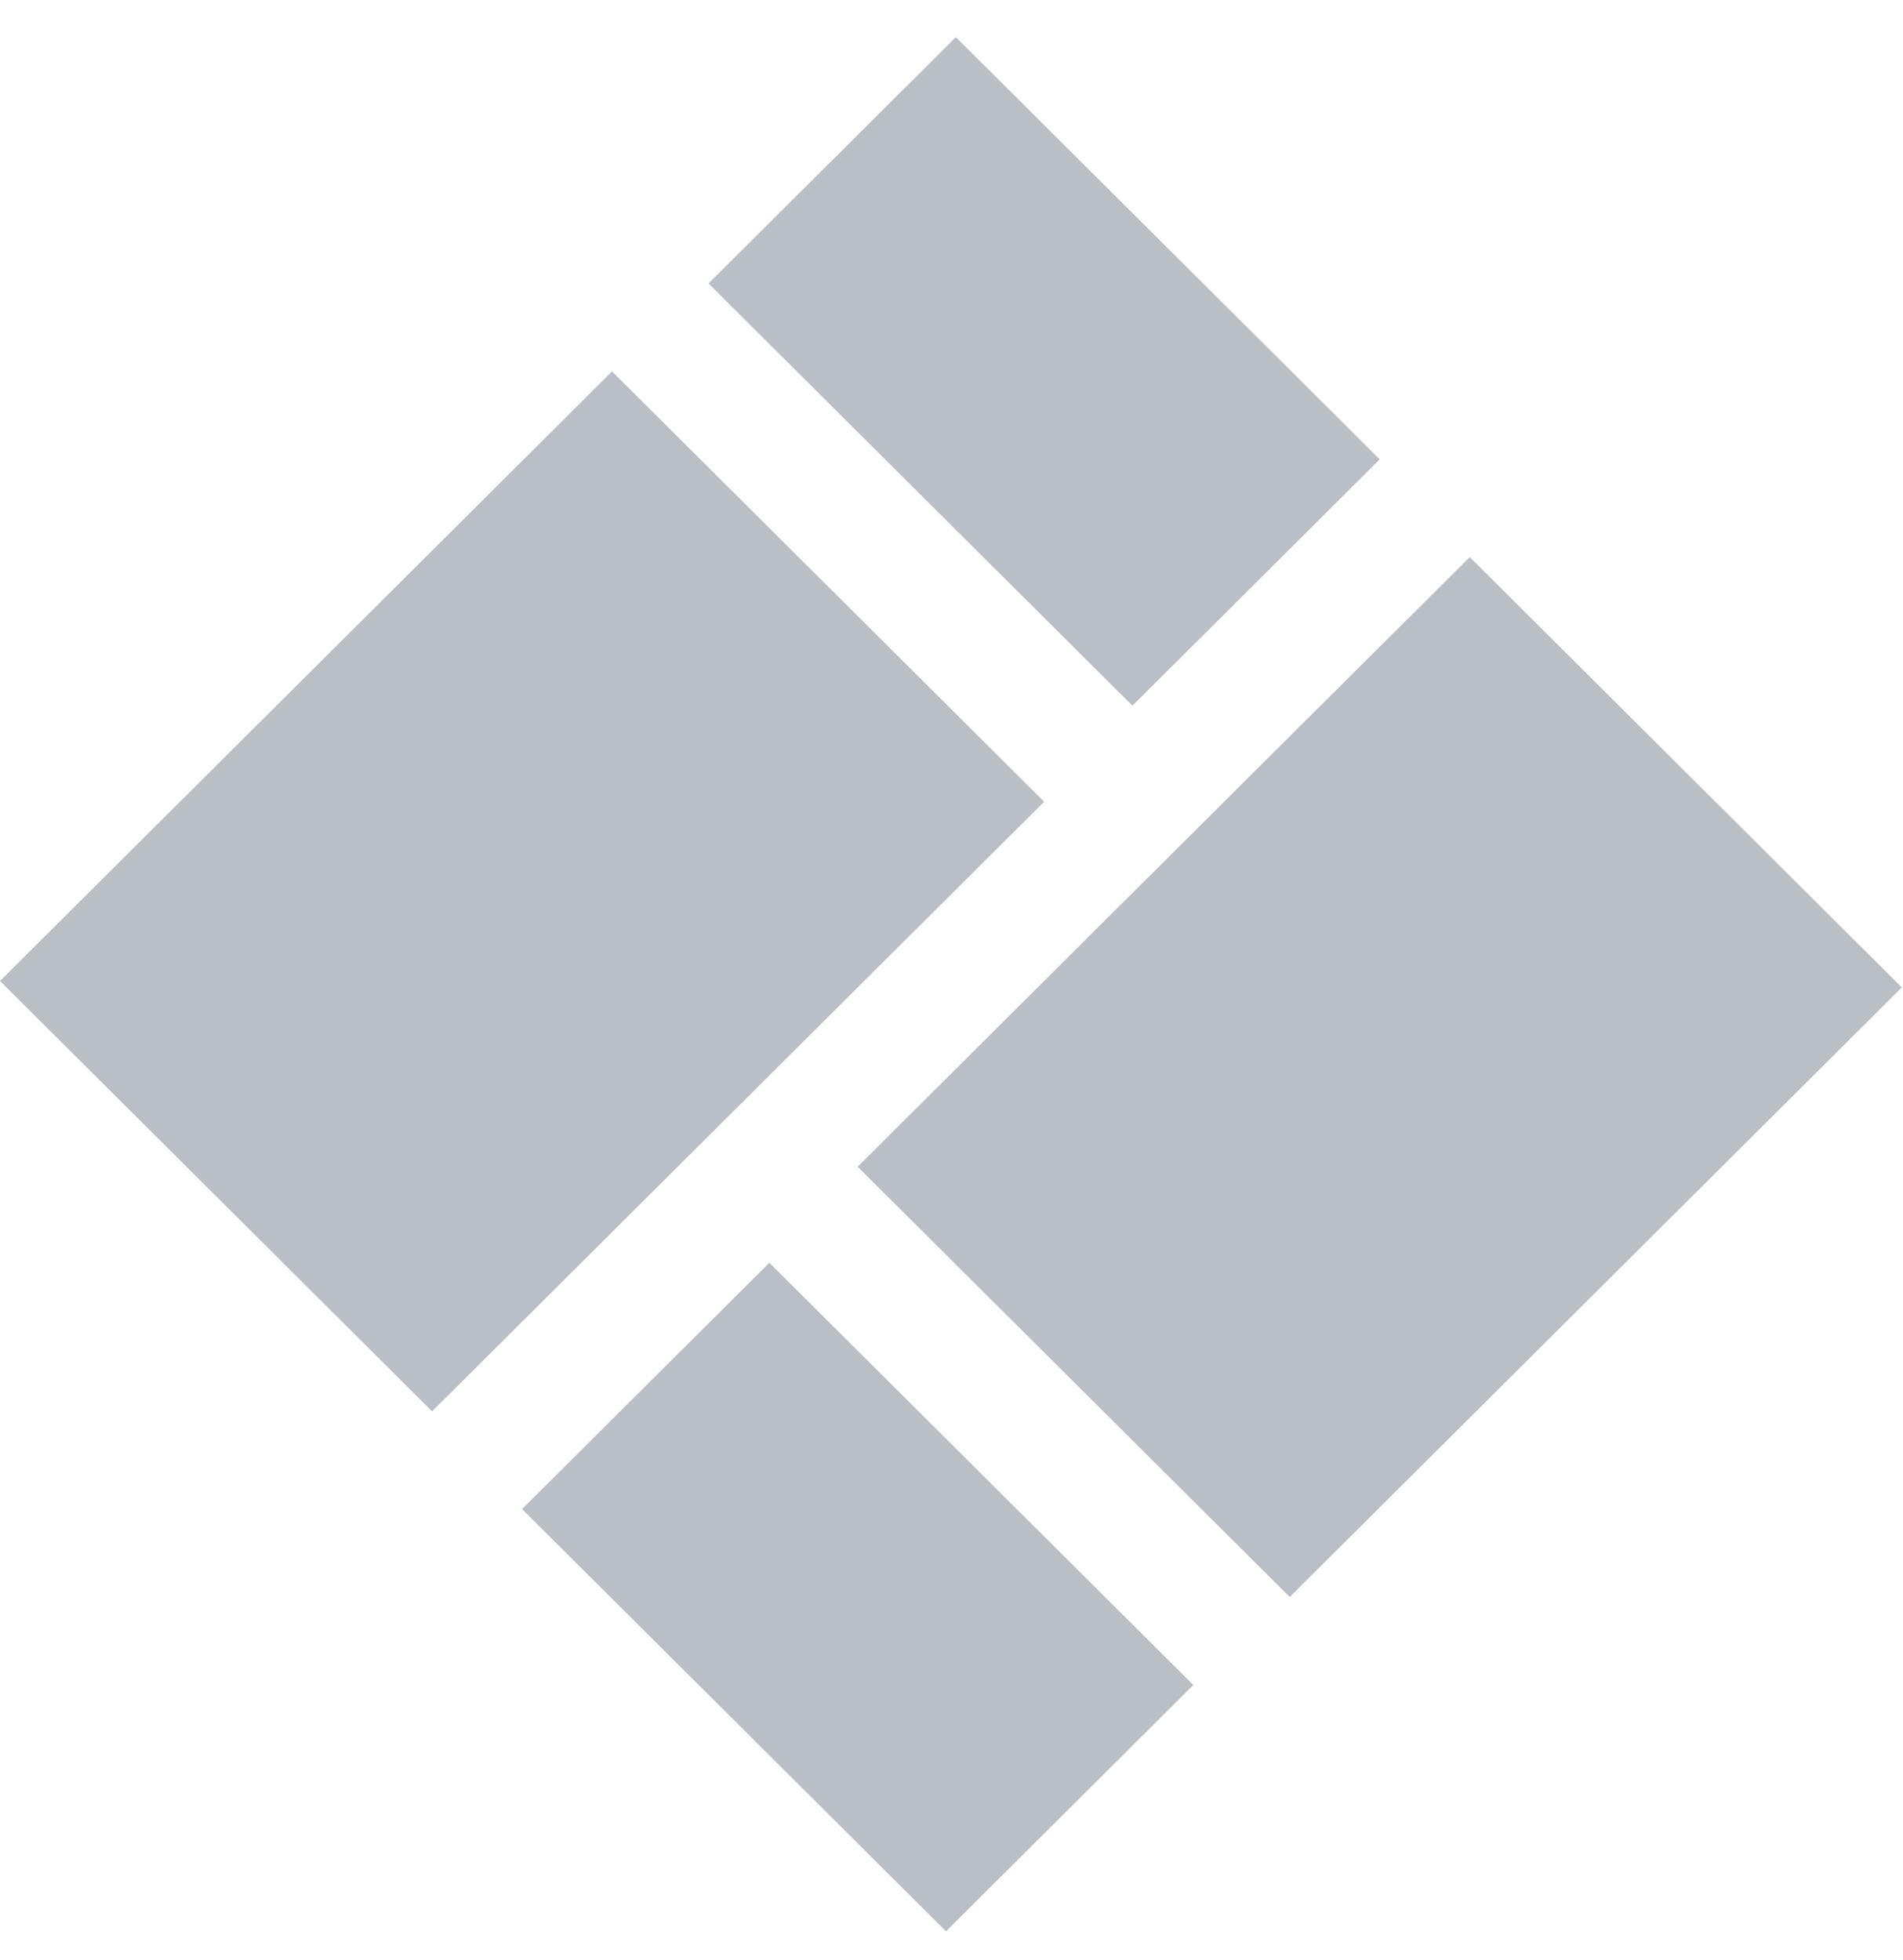 <svg width="67" height="69" viewBox="0 0 67 69" xmlns="http://www.w3.org/2000/svg"><title>path</title><g fill="#B9BFC4"><path d="M21.548 13.077L0 34.54l15.212 15.152 21.55-21.464-15.214-15.15M39.87 24.846l8.707-8.672L33.653 1.308 24.945 9.98 39.87 24.846M45.408 56.23l21.55-21.463-15.212-15.152-21.55 21.465L45.41 56.23M27.087 44.462l-8.706 8.672L33.307 68l8.707-8.672-14.926-14.866"/></g></svg>